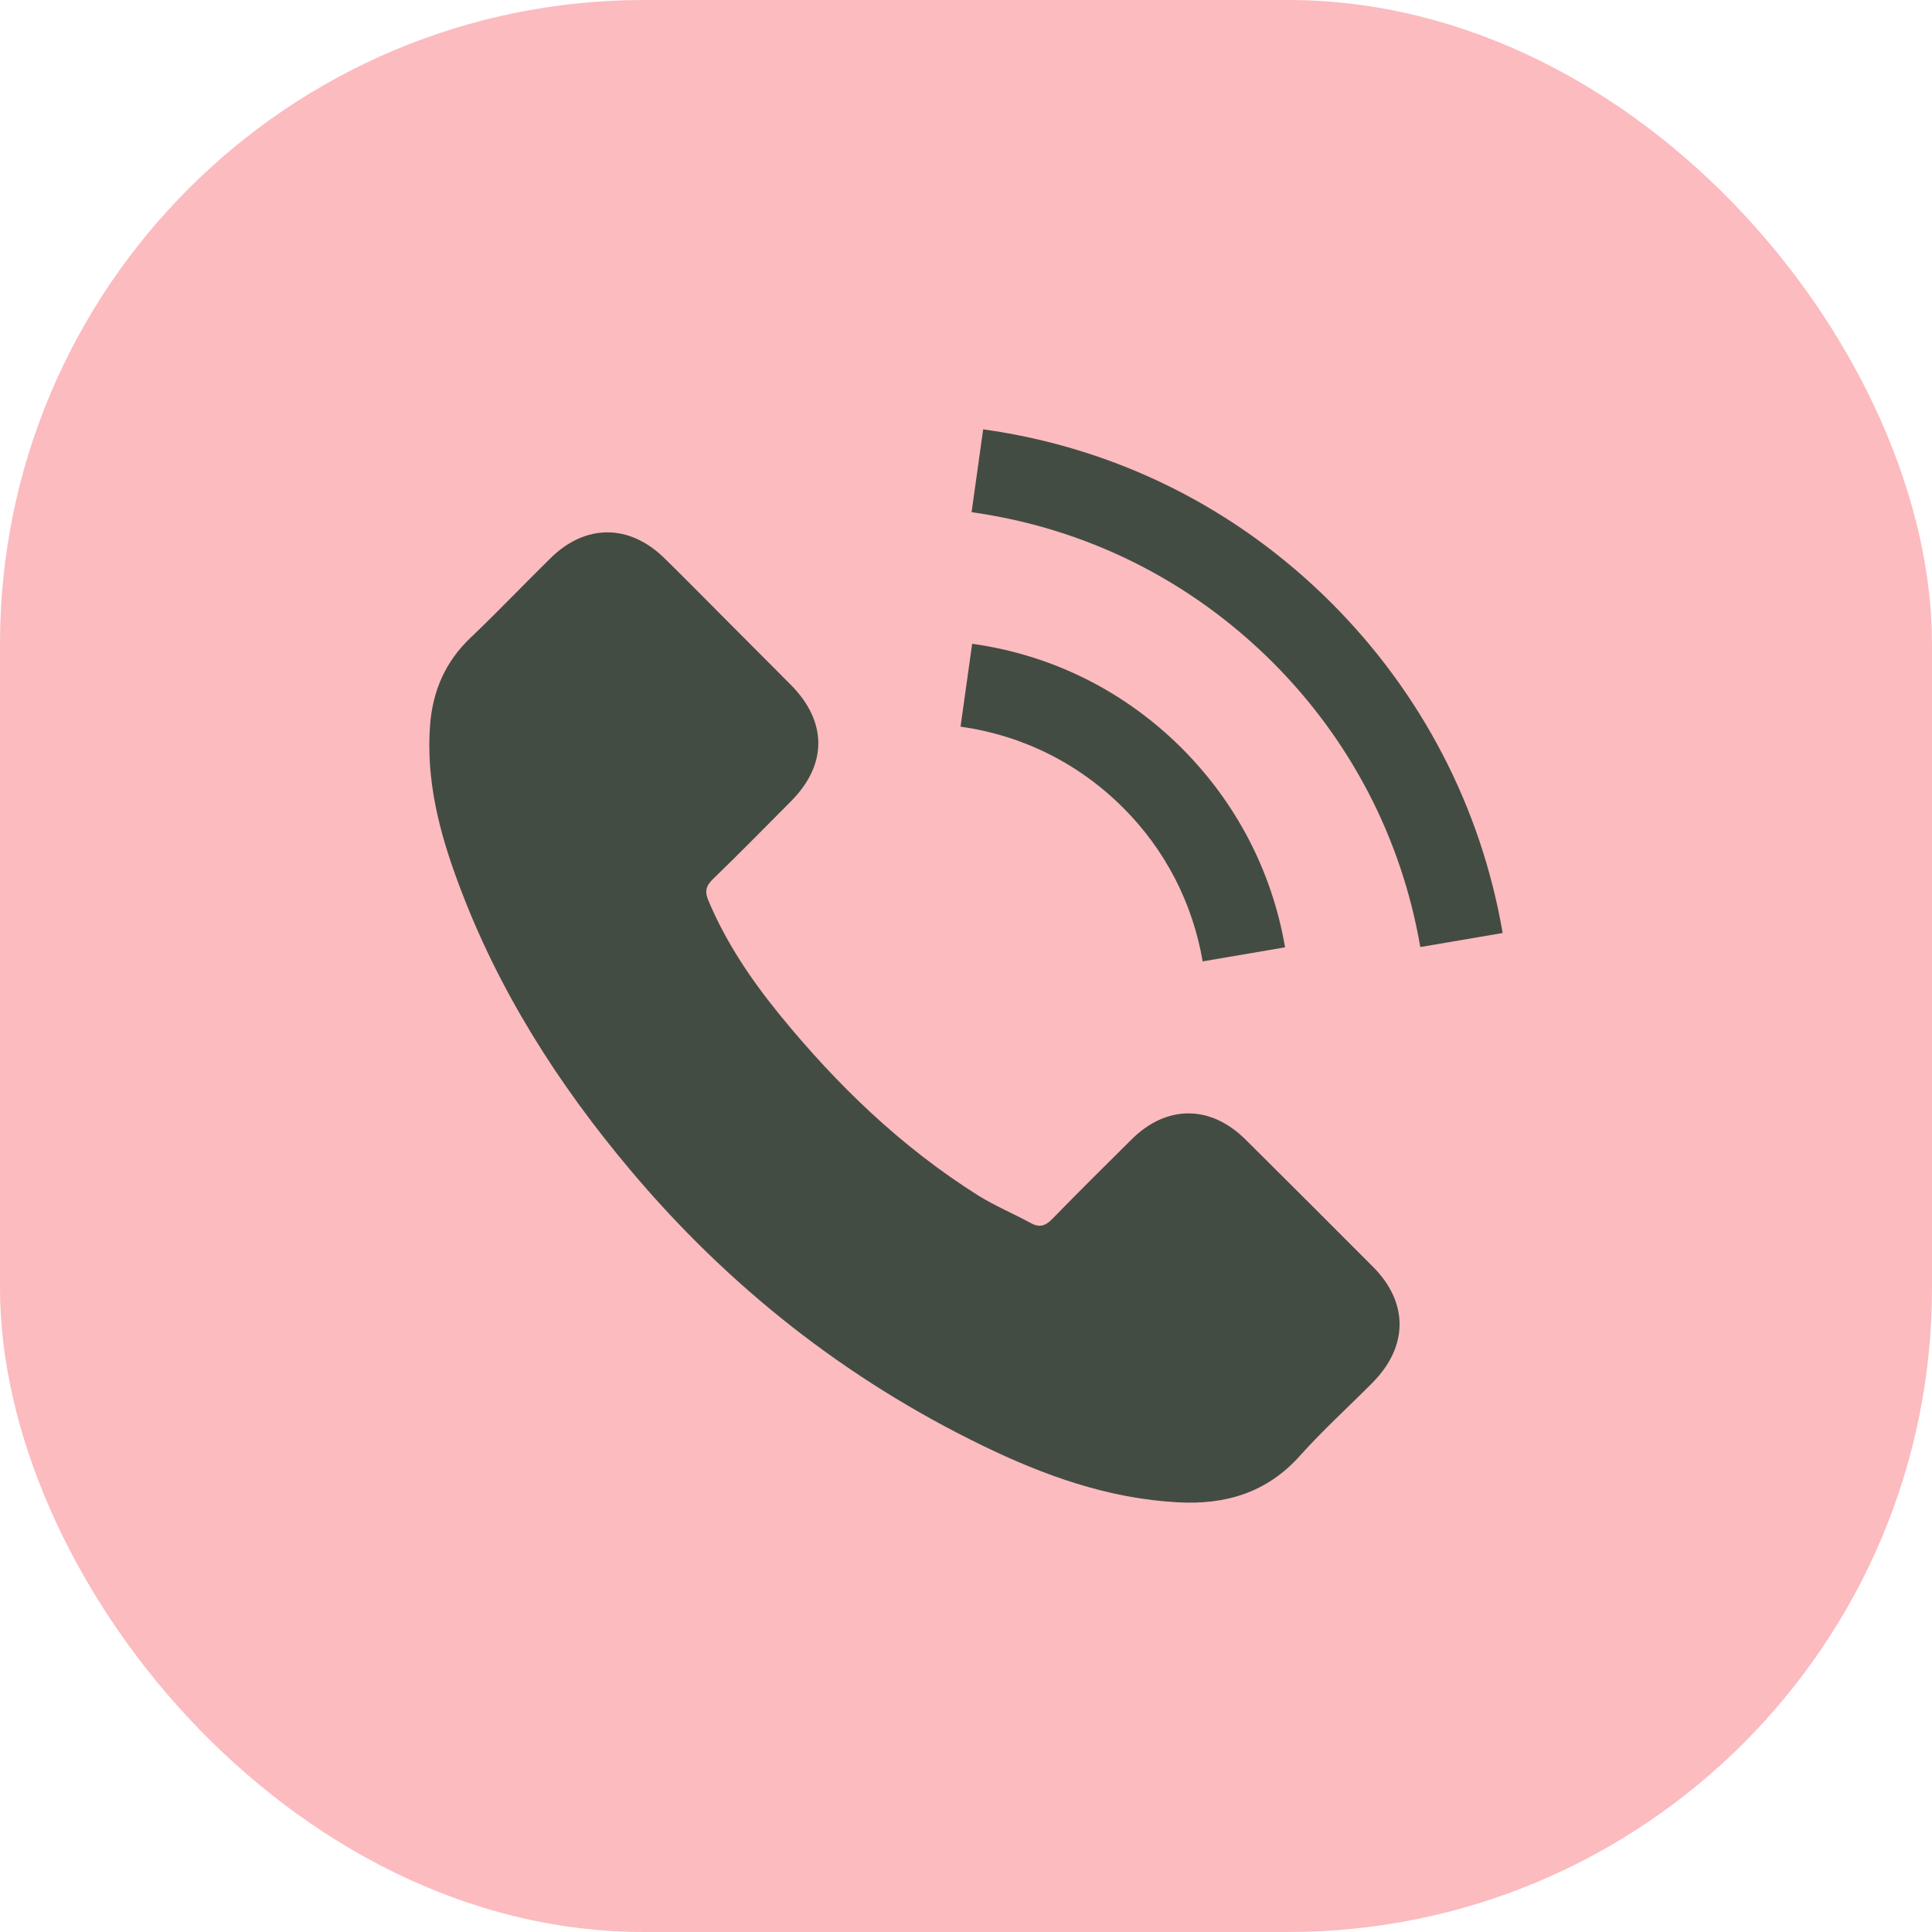 <svg xmlns="http://www.w3.org/2000/svg" width="36" height="36" viewBox="0 0 36 36" fill="none"><rect width="36" height="36" rx="12" fill="#FCBBBF"></rect><path d="M23.205 21.23C22.552 20.585 21.736 20.585 21.087 21.23C20.591 21.721 20.096 22.212 19.609 22.712C19.476 22.849 19.364 22.878 19.201 22.787C18.881 22.612 18.54 22.47 18.232 22.279C16.796 21.376 15.593 20.215 14.528 18.908C13.999 18.259 13.529 17.564 13.2 16.781C13.133 16.623 13.146 16.519 13.275 16.39C13.77 15.911 14.253 15.42 14.74 14.929C15.418 14.247 15.418 13.448 14.736 12.761C14.349 12.37 13.962 11.987 13.575 11.596C13.175 11.196 12.78 10.792 12.376 10.397C11.723 9.76 10.907 9.76 10.258 10.401C9.758 10.892 9.28 11.396 8.772 11.879C8.302 12.324 8.064 12.869 8.014 13.506C7.935 14.542 8.189 15.52 8.547 16.473C9.28 18.446 10.395 20.198 11.748 21.805C13.575 23.977 15.755 25.696 18.307 26.936C19.455 27.494 20.646 27.922 21.94 27.993C22.831 28.043 23.605 27.818 24.225 27.123C24.649 26.649 25.128 26.216 25.577 25.762C26.243 25.088 26.247 24.272 25.586 23.607C24.795 22.812 24 22.021 23.205 21.23Z" fill="#434C43"></path><path d="M22.41 17.914L23.945 17.652C23.704 16.241 23.038 14.963 22.027 13.948C20.957 12.878 19.605 12.204 18.115 11.996L17.898 13.54C19.051 13.702 20.1 14.223 20.928 15.051C21.711 15.833 22.223 16.824 22.41 17.914Z" fill="#434C43"></path><path d="M24.812 11.238C23.039 9.465 20.796 8.345 18.32 8L18.104 9.544C20.243 9.844 22.182 10.813 23.714 12.341C25.166 13.793 26.119 15.629 26.465 17.647L28 17.385C27.597 15.046 26.494 12.923 24.812 11.238Z" fill="#434C43"></path></svg>